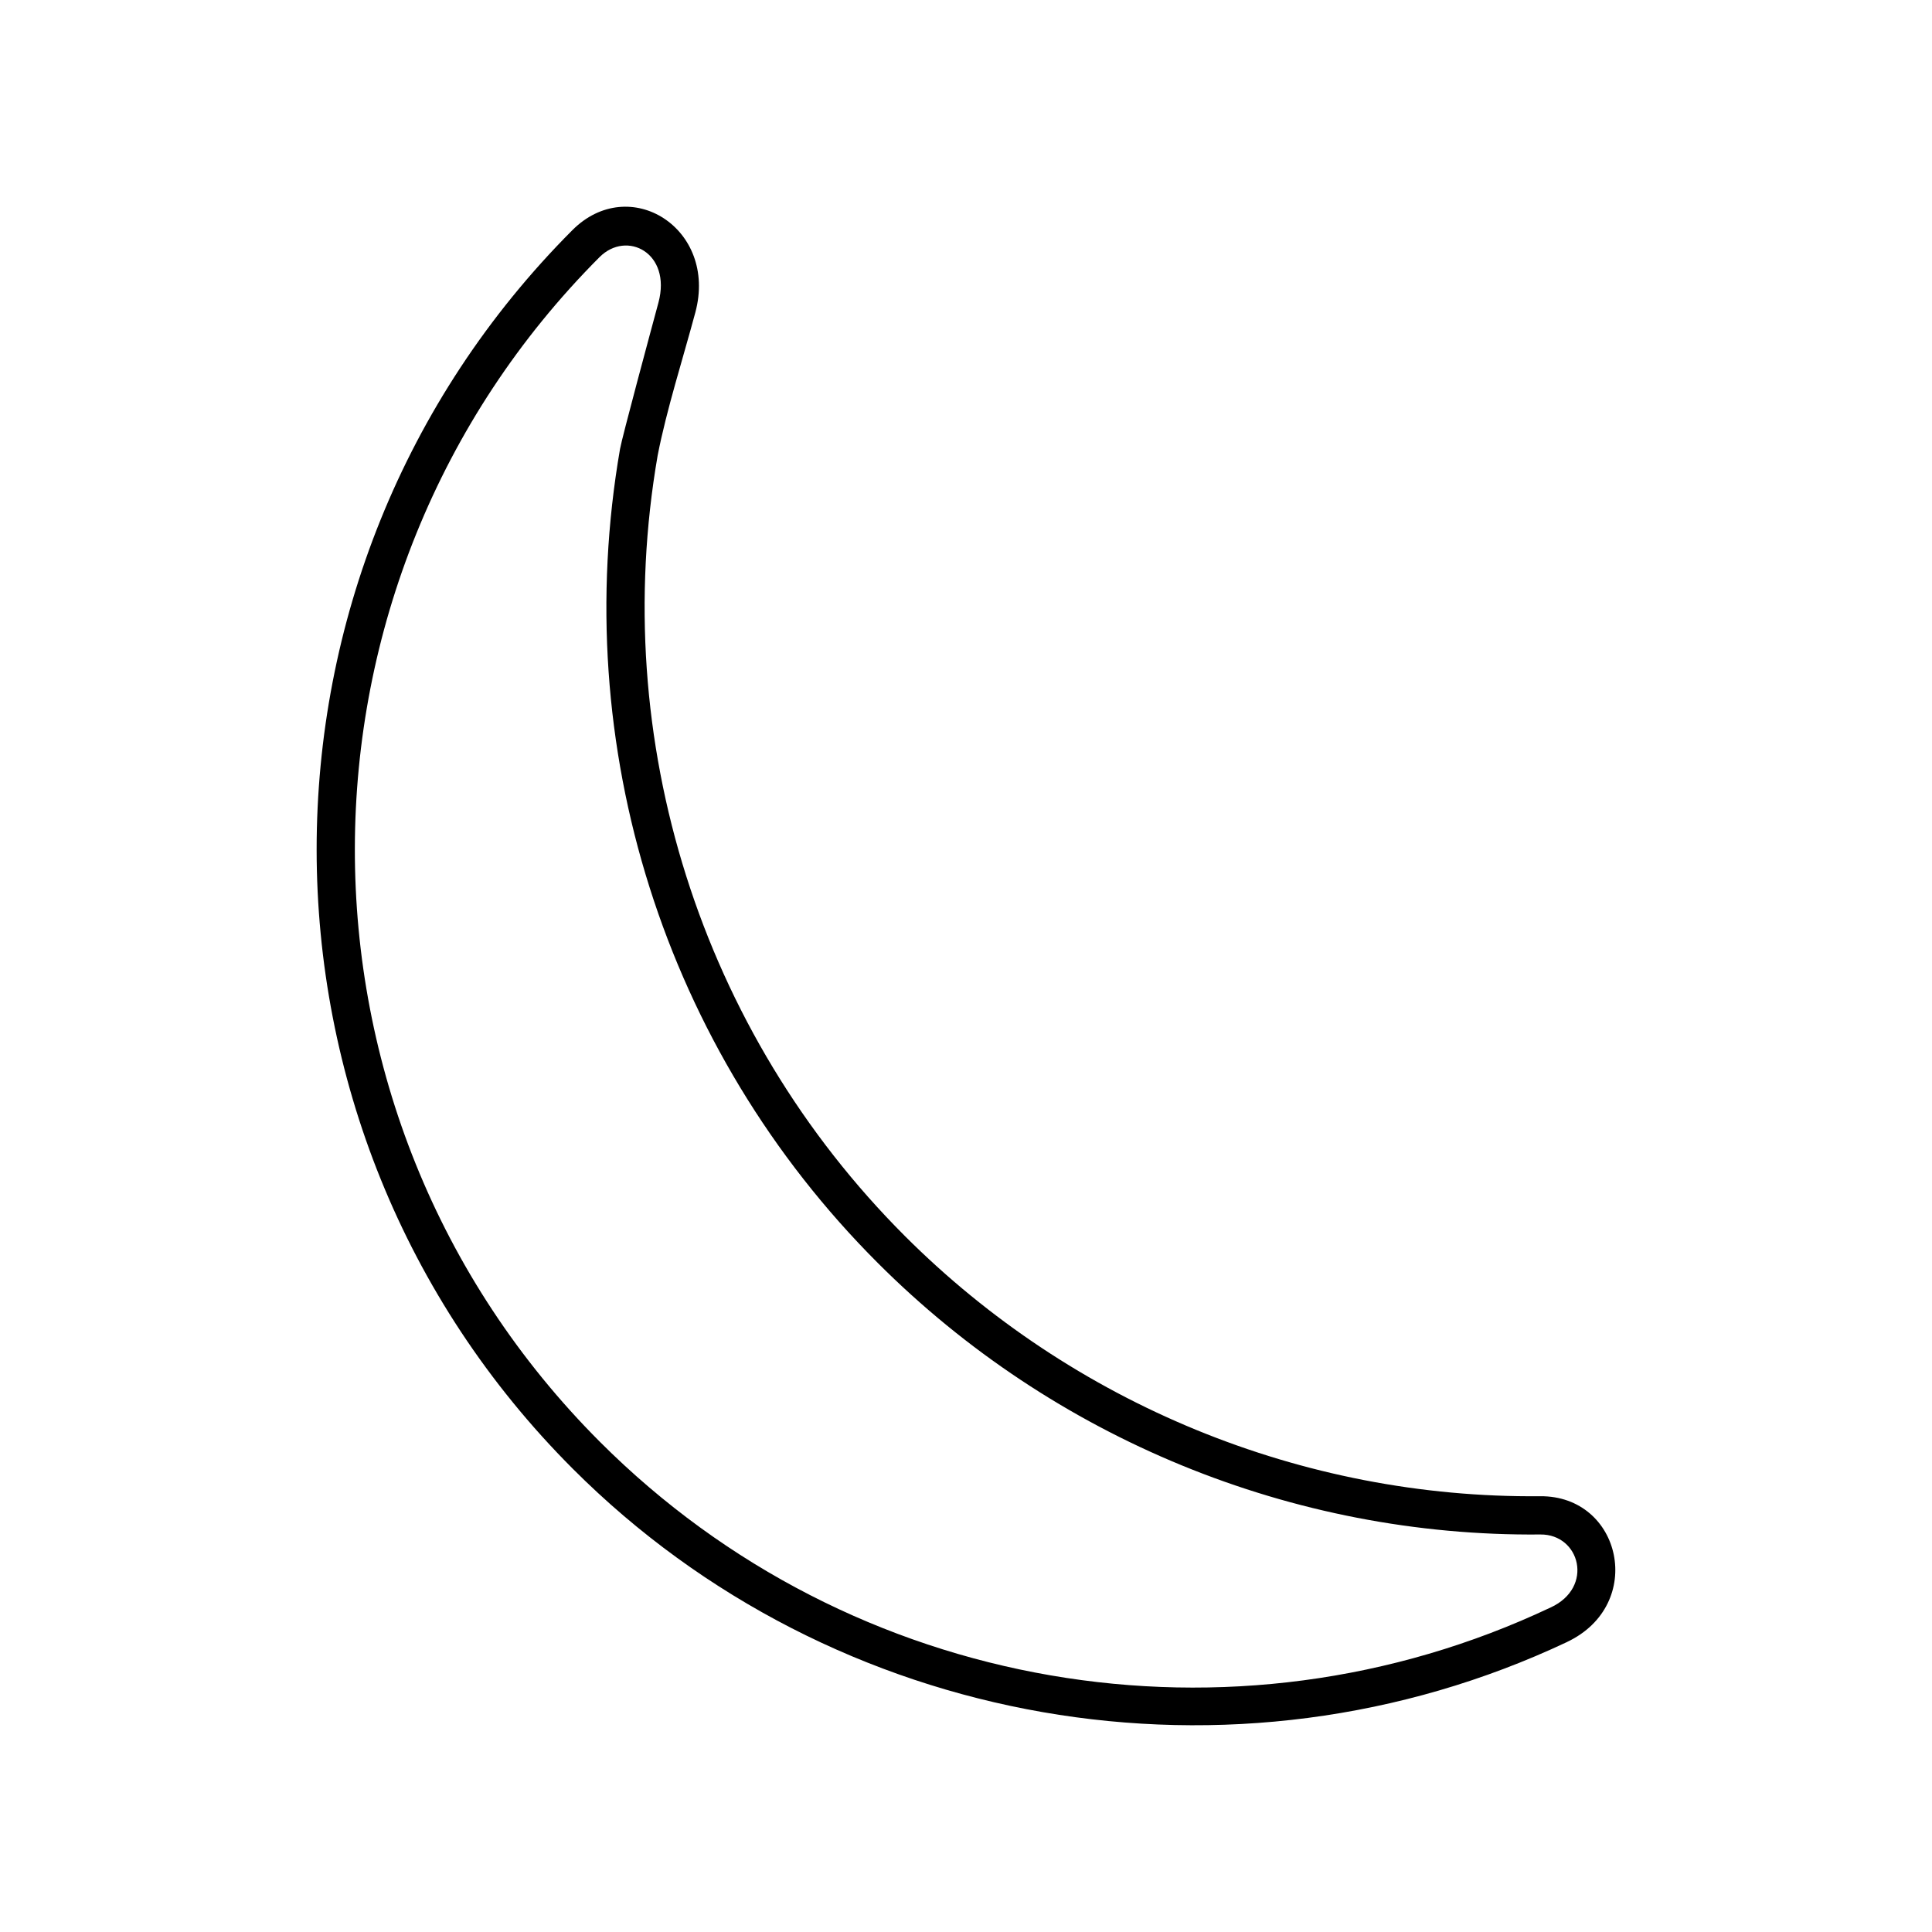 <?xml version="1.0" encoding="UTF-8"?>
<!-- Uploaded to: ICON Repo, www.iconrepo.com, Generator: ICON Repo Mixer Tools -->
<svg fill="#000000" width="800px" height="800px" version="1.1" viewBox="144 144 512 512" xmlns="http://www.w3.org/2000/svg">
 <path d="m559.28 579.15c-88.281 41.645-194.36 23.211-263.42-45.848-90.566-90.555-90.57-237.69-0.176-328.31 15.141-15.168 38.57-0.48 32.59 21.801-3.238 12.078-7.664 25.91-9.992 37.926-13.047 75.422 11.371 152.69 65.512 206.83 44.523 44.516 105.36 69.562 168.34 68.965 21.609-0.203 28.109 28.723 7.141 38.629zm-4.328-9.164c-84.211 39.836-185.32 22.773-251.93-43.848-87.07-87.07-86.16-227.79-0.156-313.98 7.211-7.254 19.156-1.148 15.633 12.012-2.031 7.527-9.664 35.789-10.188 38.828-13.613 78.676 11.688 159.09 68.332 215.72 46.453 46.457 109.86 72.578 175.6 71.934 10.469-0.074 14.258 13.996 2.715 19.336z" fill-rule="evenodd"/>
</svg>